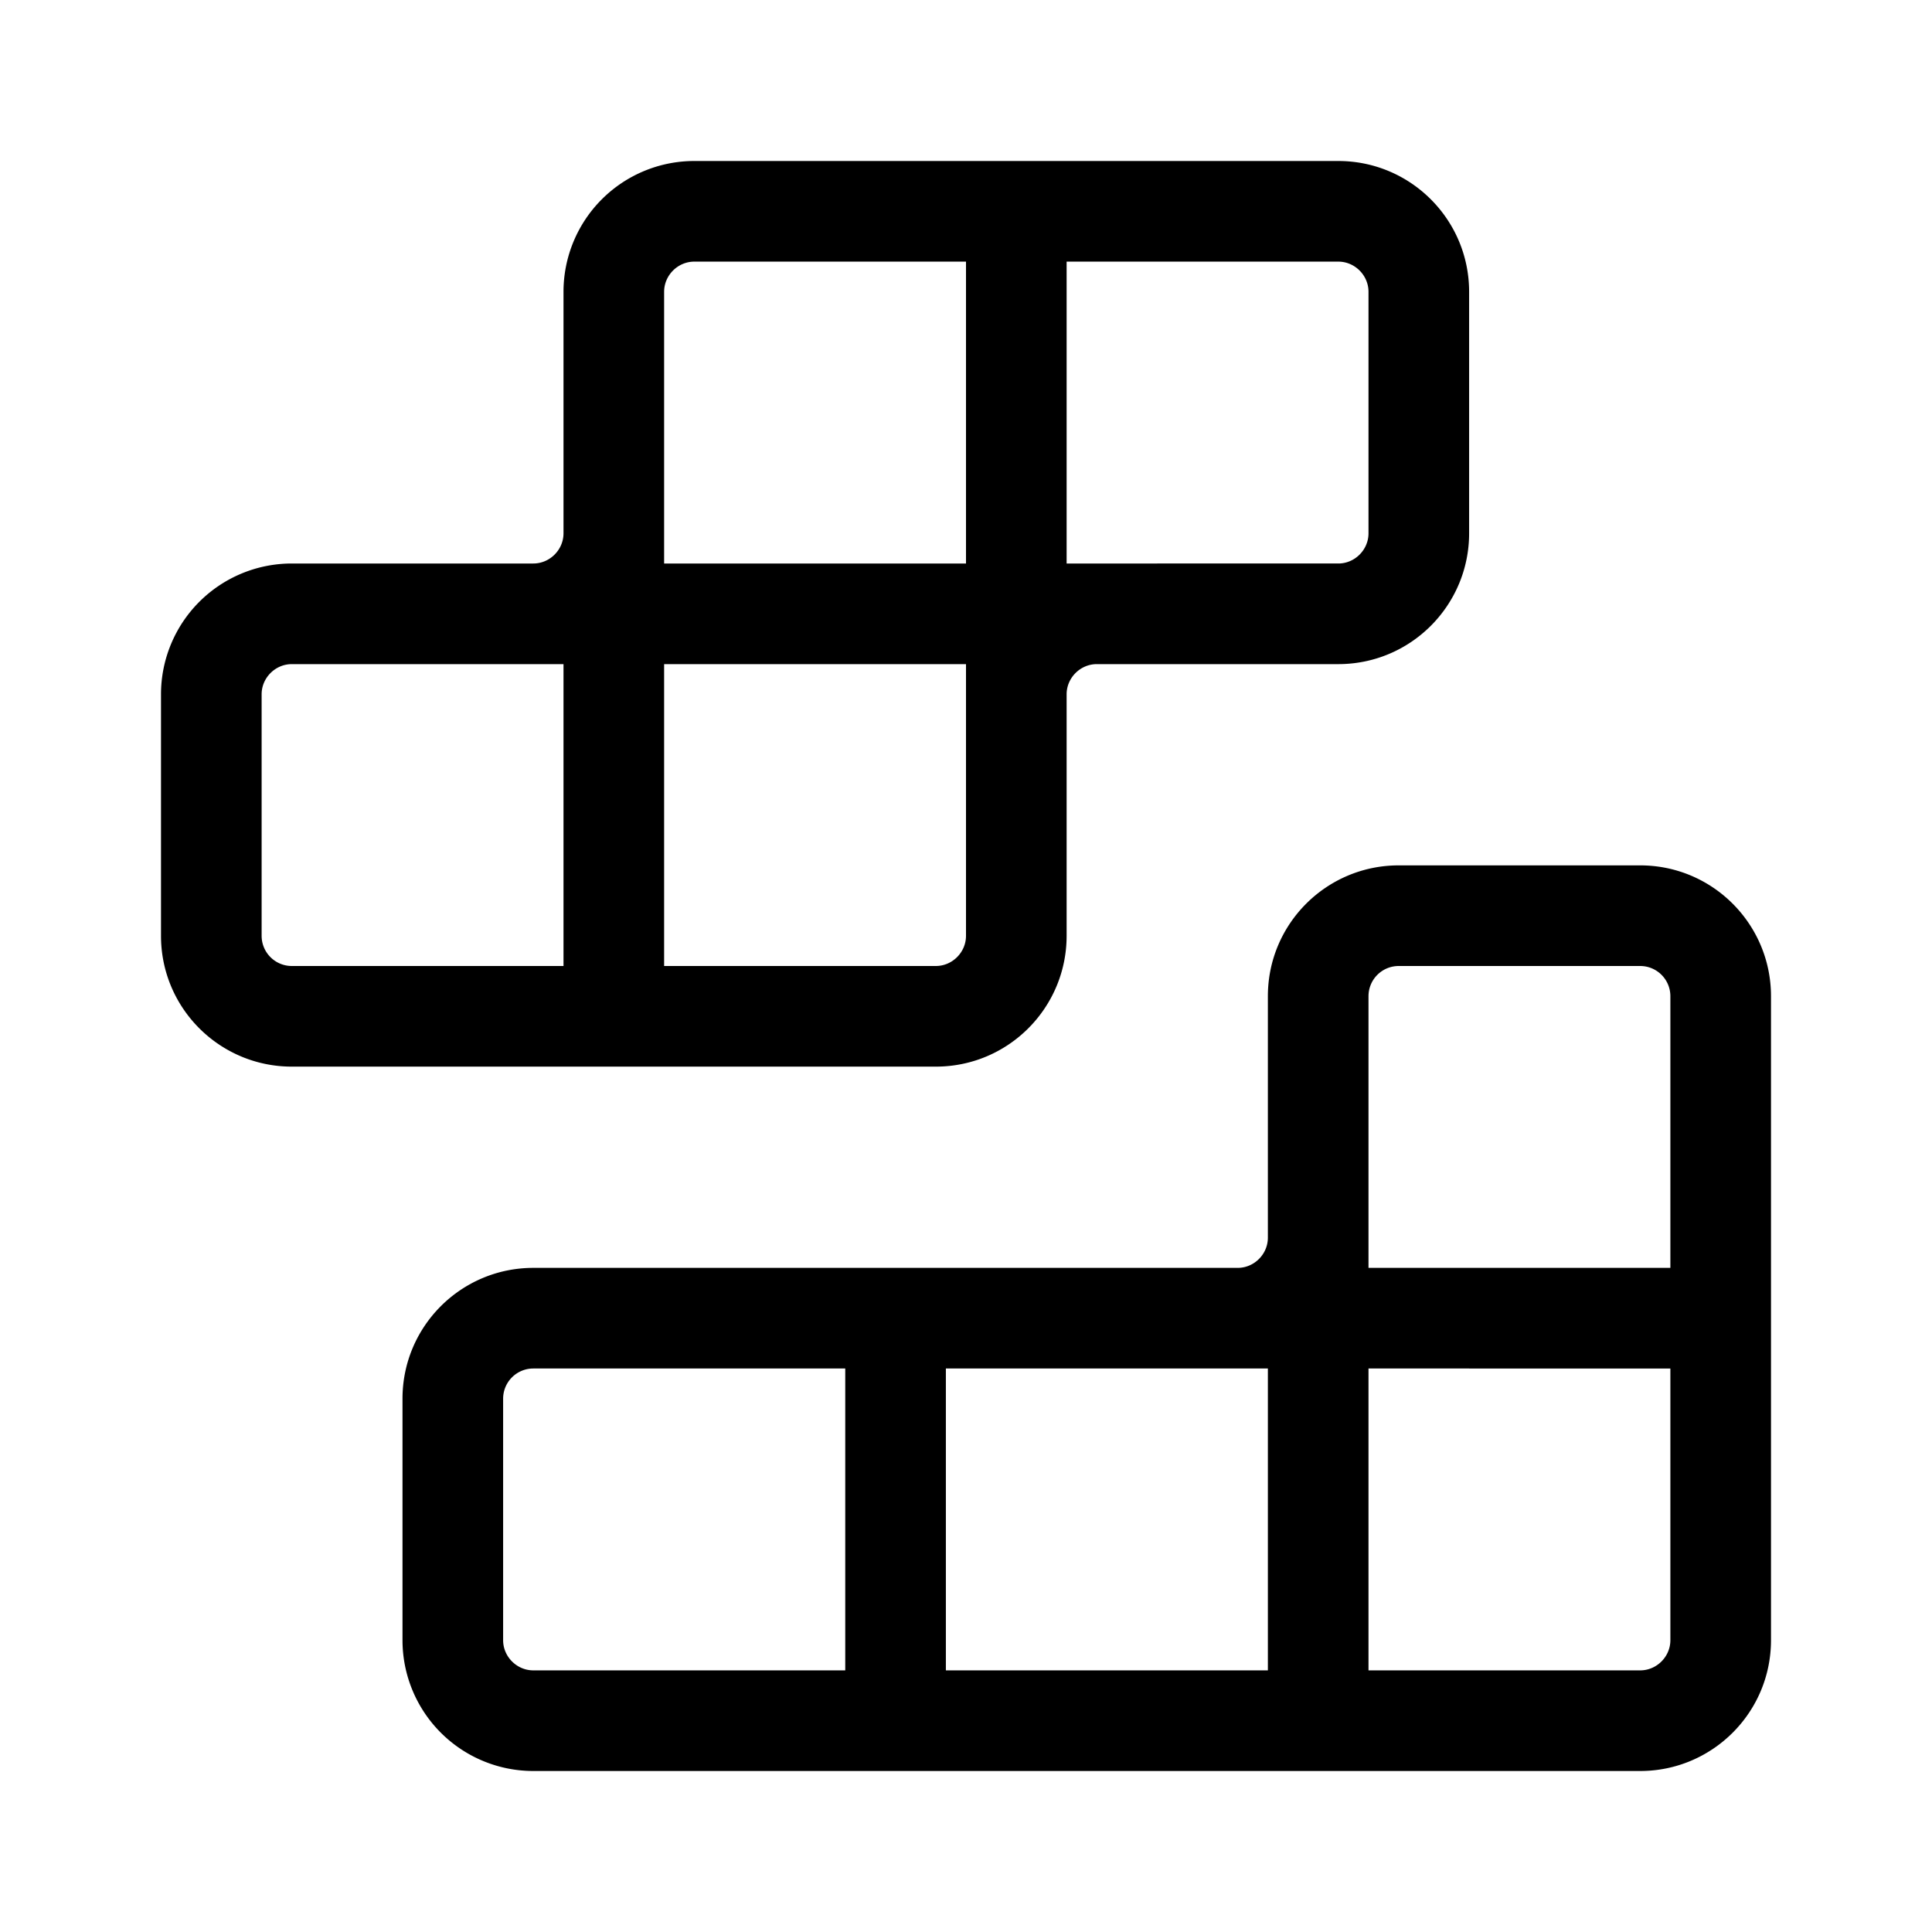 <svg width="48" height="48" viewBox="0 0 48 48" xmlns="http://www.w3.org/2000/svg"><path d="M17.25 4A3.25 3.25 0 0 0 14 7.25v6c0 .41-.34.75-.75.75h-6A3.25 3.25 0 0 0 4 17.25v6c0 1.8 1.46 3.25 3.25 3.25h16c1.8 0 3.25-1.46 3.25-3.25v-6c0-.41.34-.75.75-.75h6c1.8 0 3.25-1.46 3.25-3.25v-6c0-1.8-1.46-3.25-3.25-3.25h-16Zm16 10H26.5V6.5h6.75c.41 0 .75.34.75.75v6c0 .41-.34.75-.75.75ZM24 14h-7.5V7.25c0-.41.34-.75.75-.75H24V14Zm-10 2.5V24H7.25a.75.75 0 0 1-.75-.75v-6c0-.41.34-.75.75-.75H14Zm2.5 0H24v6.75c0 .41-.34.75-.75.75H16.5v-7.5Zm18.25 5h6c1.8 0 3.25 1.46 3.25 3.25v16c0 1.8-1.46 3.25-3.25 3.25h-27.5A3.25 3.25 0 0 1 10 40.75v-6c0-1.8 1.46-3.25 3.25-3.25h17.5c.41 0 .75-.34.75-.75v-6c0-1.8 1.46-3.25 3.25-3.25Zm-3.25 20V34h-8v7.5h8Zm10-7.5H34v7.5h6.75c.41 0 .75-.34.75-.75V34ZM34 31.5h7.5v-6.75a.75.75 0 0 0-.75-.75h-6a.75.75 0 0 0-.75.75v6.75ZM21 34h-7.75a.75.75 0 0 0-.75.75v6c0 .41.34.75.75.75H21V34Z"/></svg>